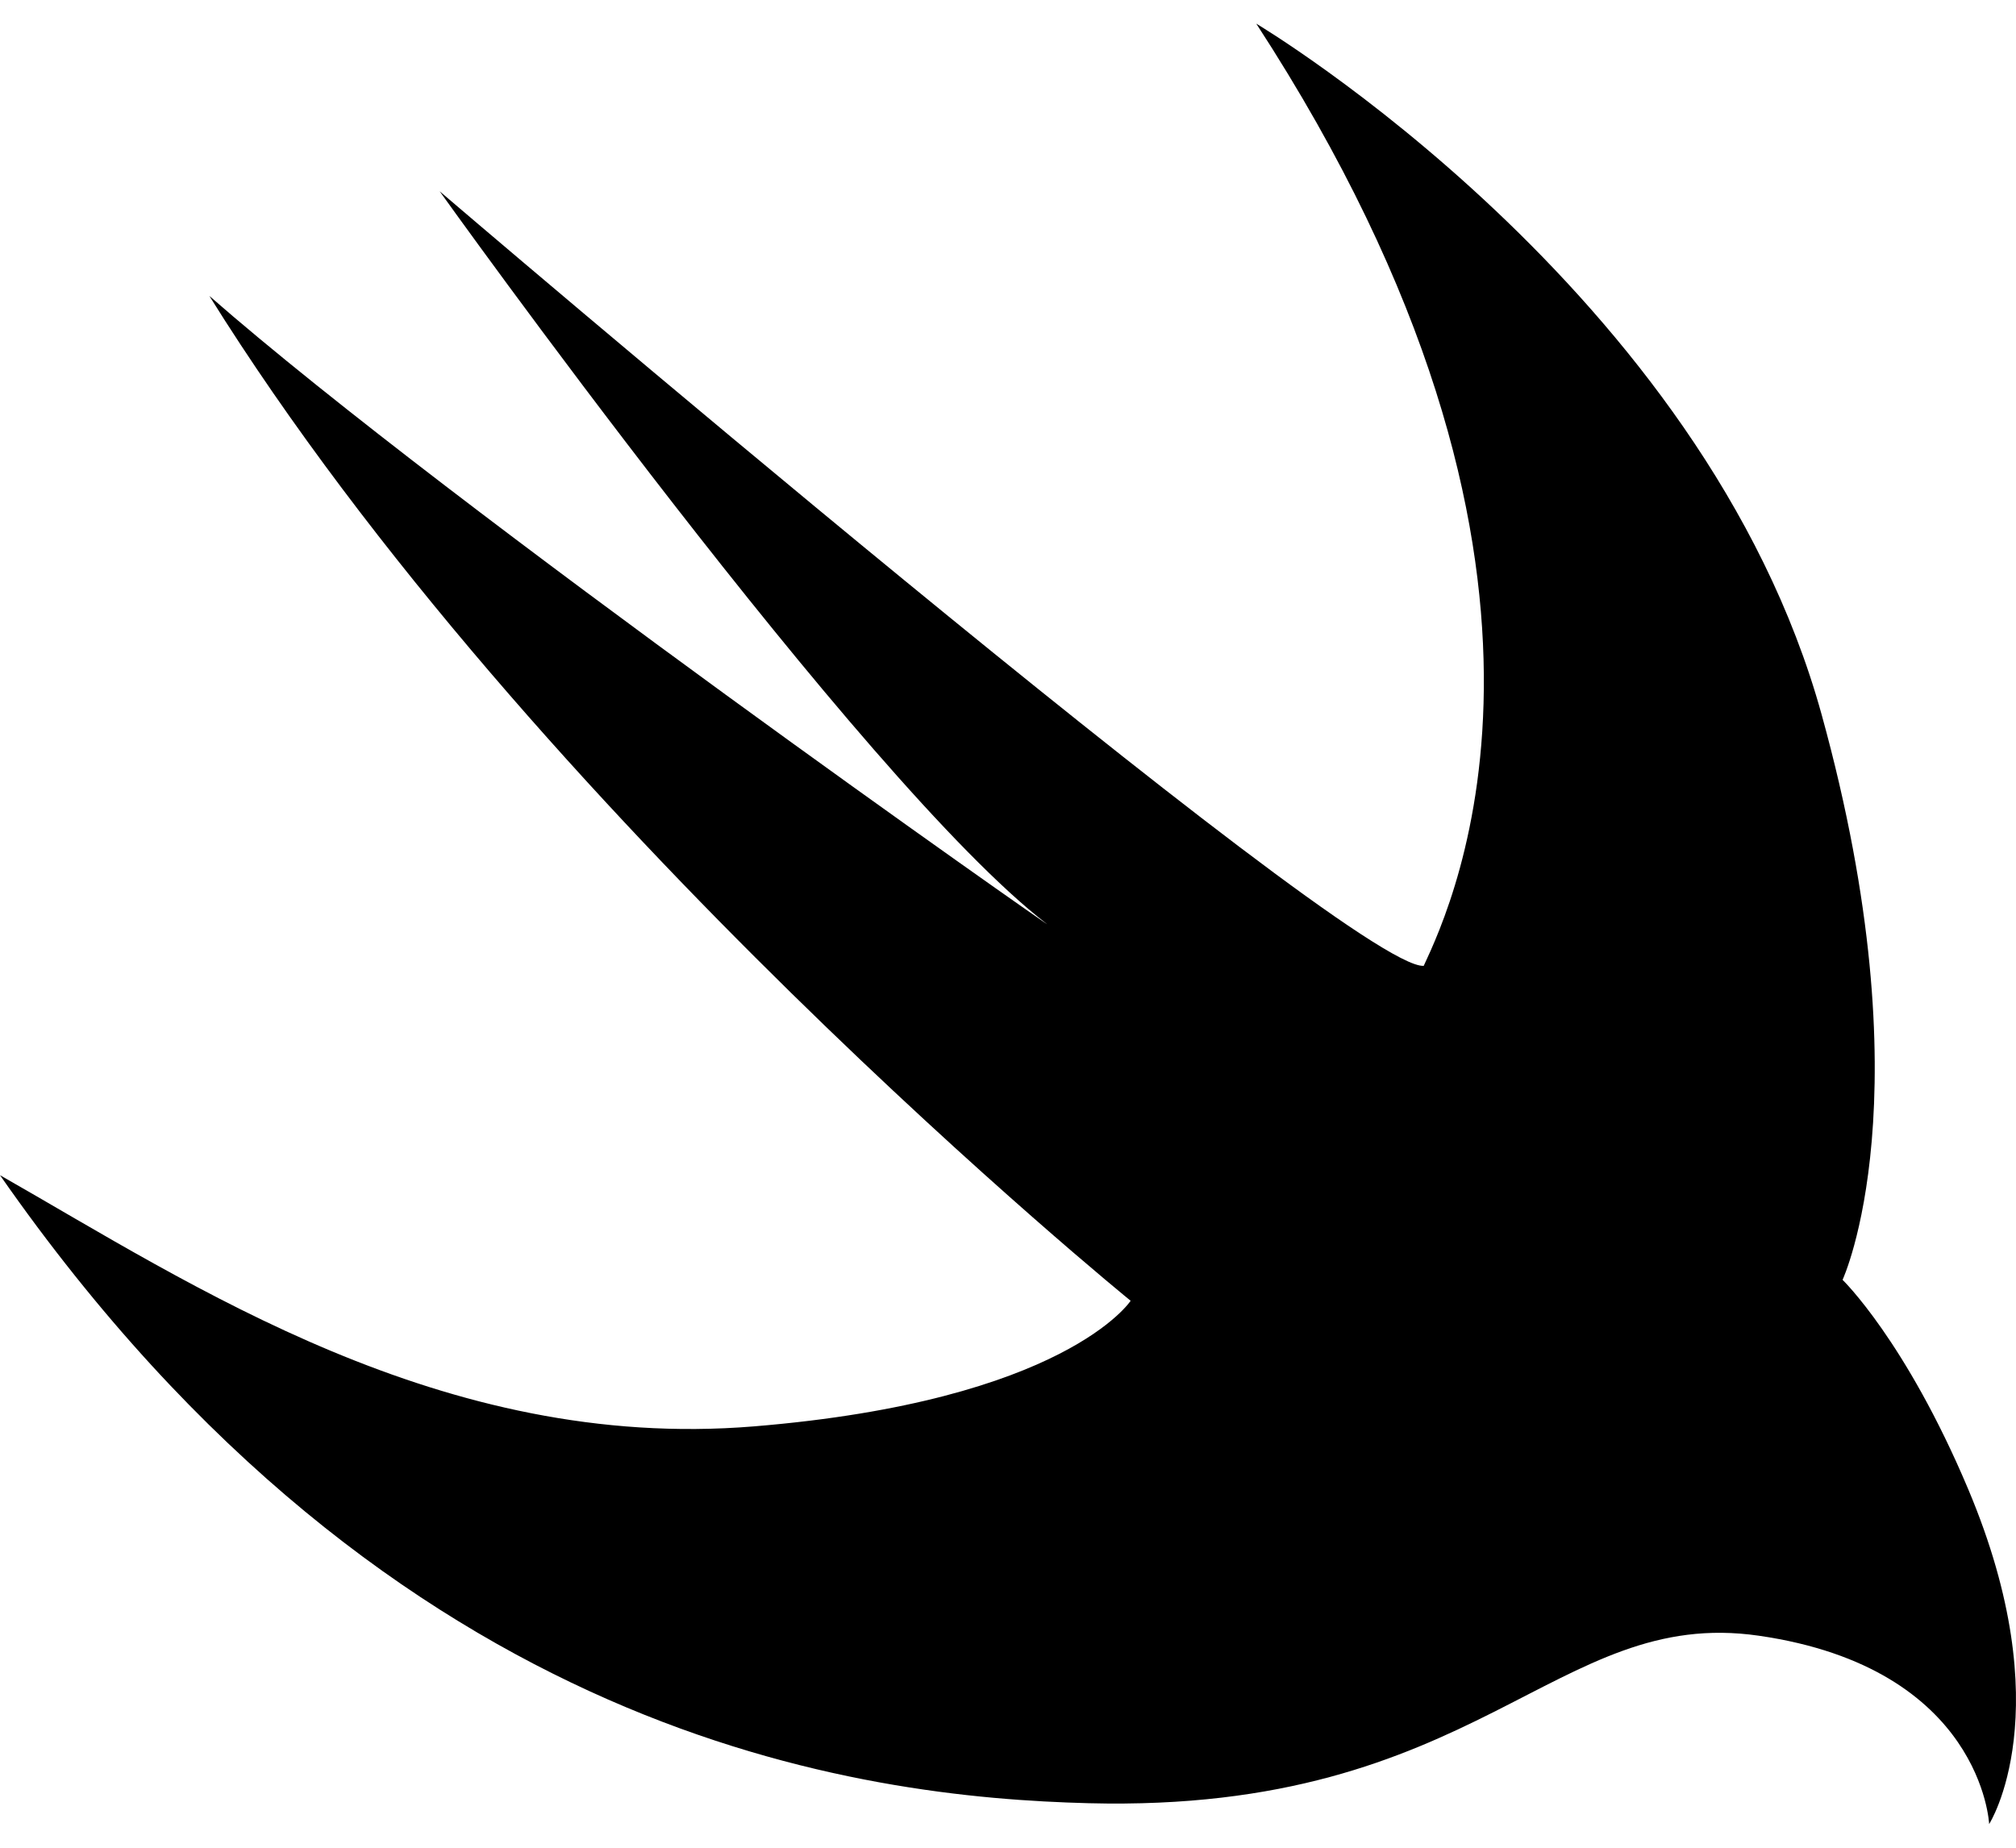 <svg width="72" height="66" viewBox="0 0 72 66" fill="none" xmlns="http://www.w3.org/2000/svg">
<path d="M44.867 0.845C44.867 0.845 60.871 10.369 65.058 25.523C68.835 39.194 65.806 45.715 65.806 45.715C65.806 45.715 68.058 47.89 70.293 53.192C73.633 61.117 71.041 65.155 71.041 65.155C71.041 65.155 70.796 59.583 62.816 58.427C55.505 57.366 52.843 64.766 38.886 64.41C30.849 64.203 14.103 62.219 0 41.977C6.843 45.871 15.784 51.864 26.92 50.95C38.055 50.036 40.38 46.463 40.38 46.463C40.38 46.463 19.052 29.141 7.477 10.57C16.208 18.215 37.893 33.389 37.387 33.003C30.77 27.924 15.702 6.832 15.702 6.832C15.702 6.832 48.232 34.653 50.847 34.5C51.923 32.191 57.489 20.244 44.867 0.845Z" fill="black"/>
</svg>
